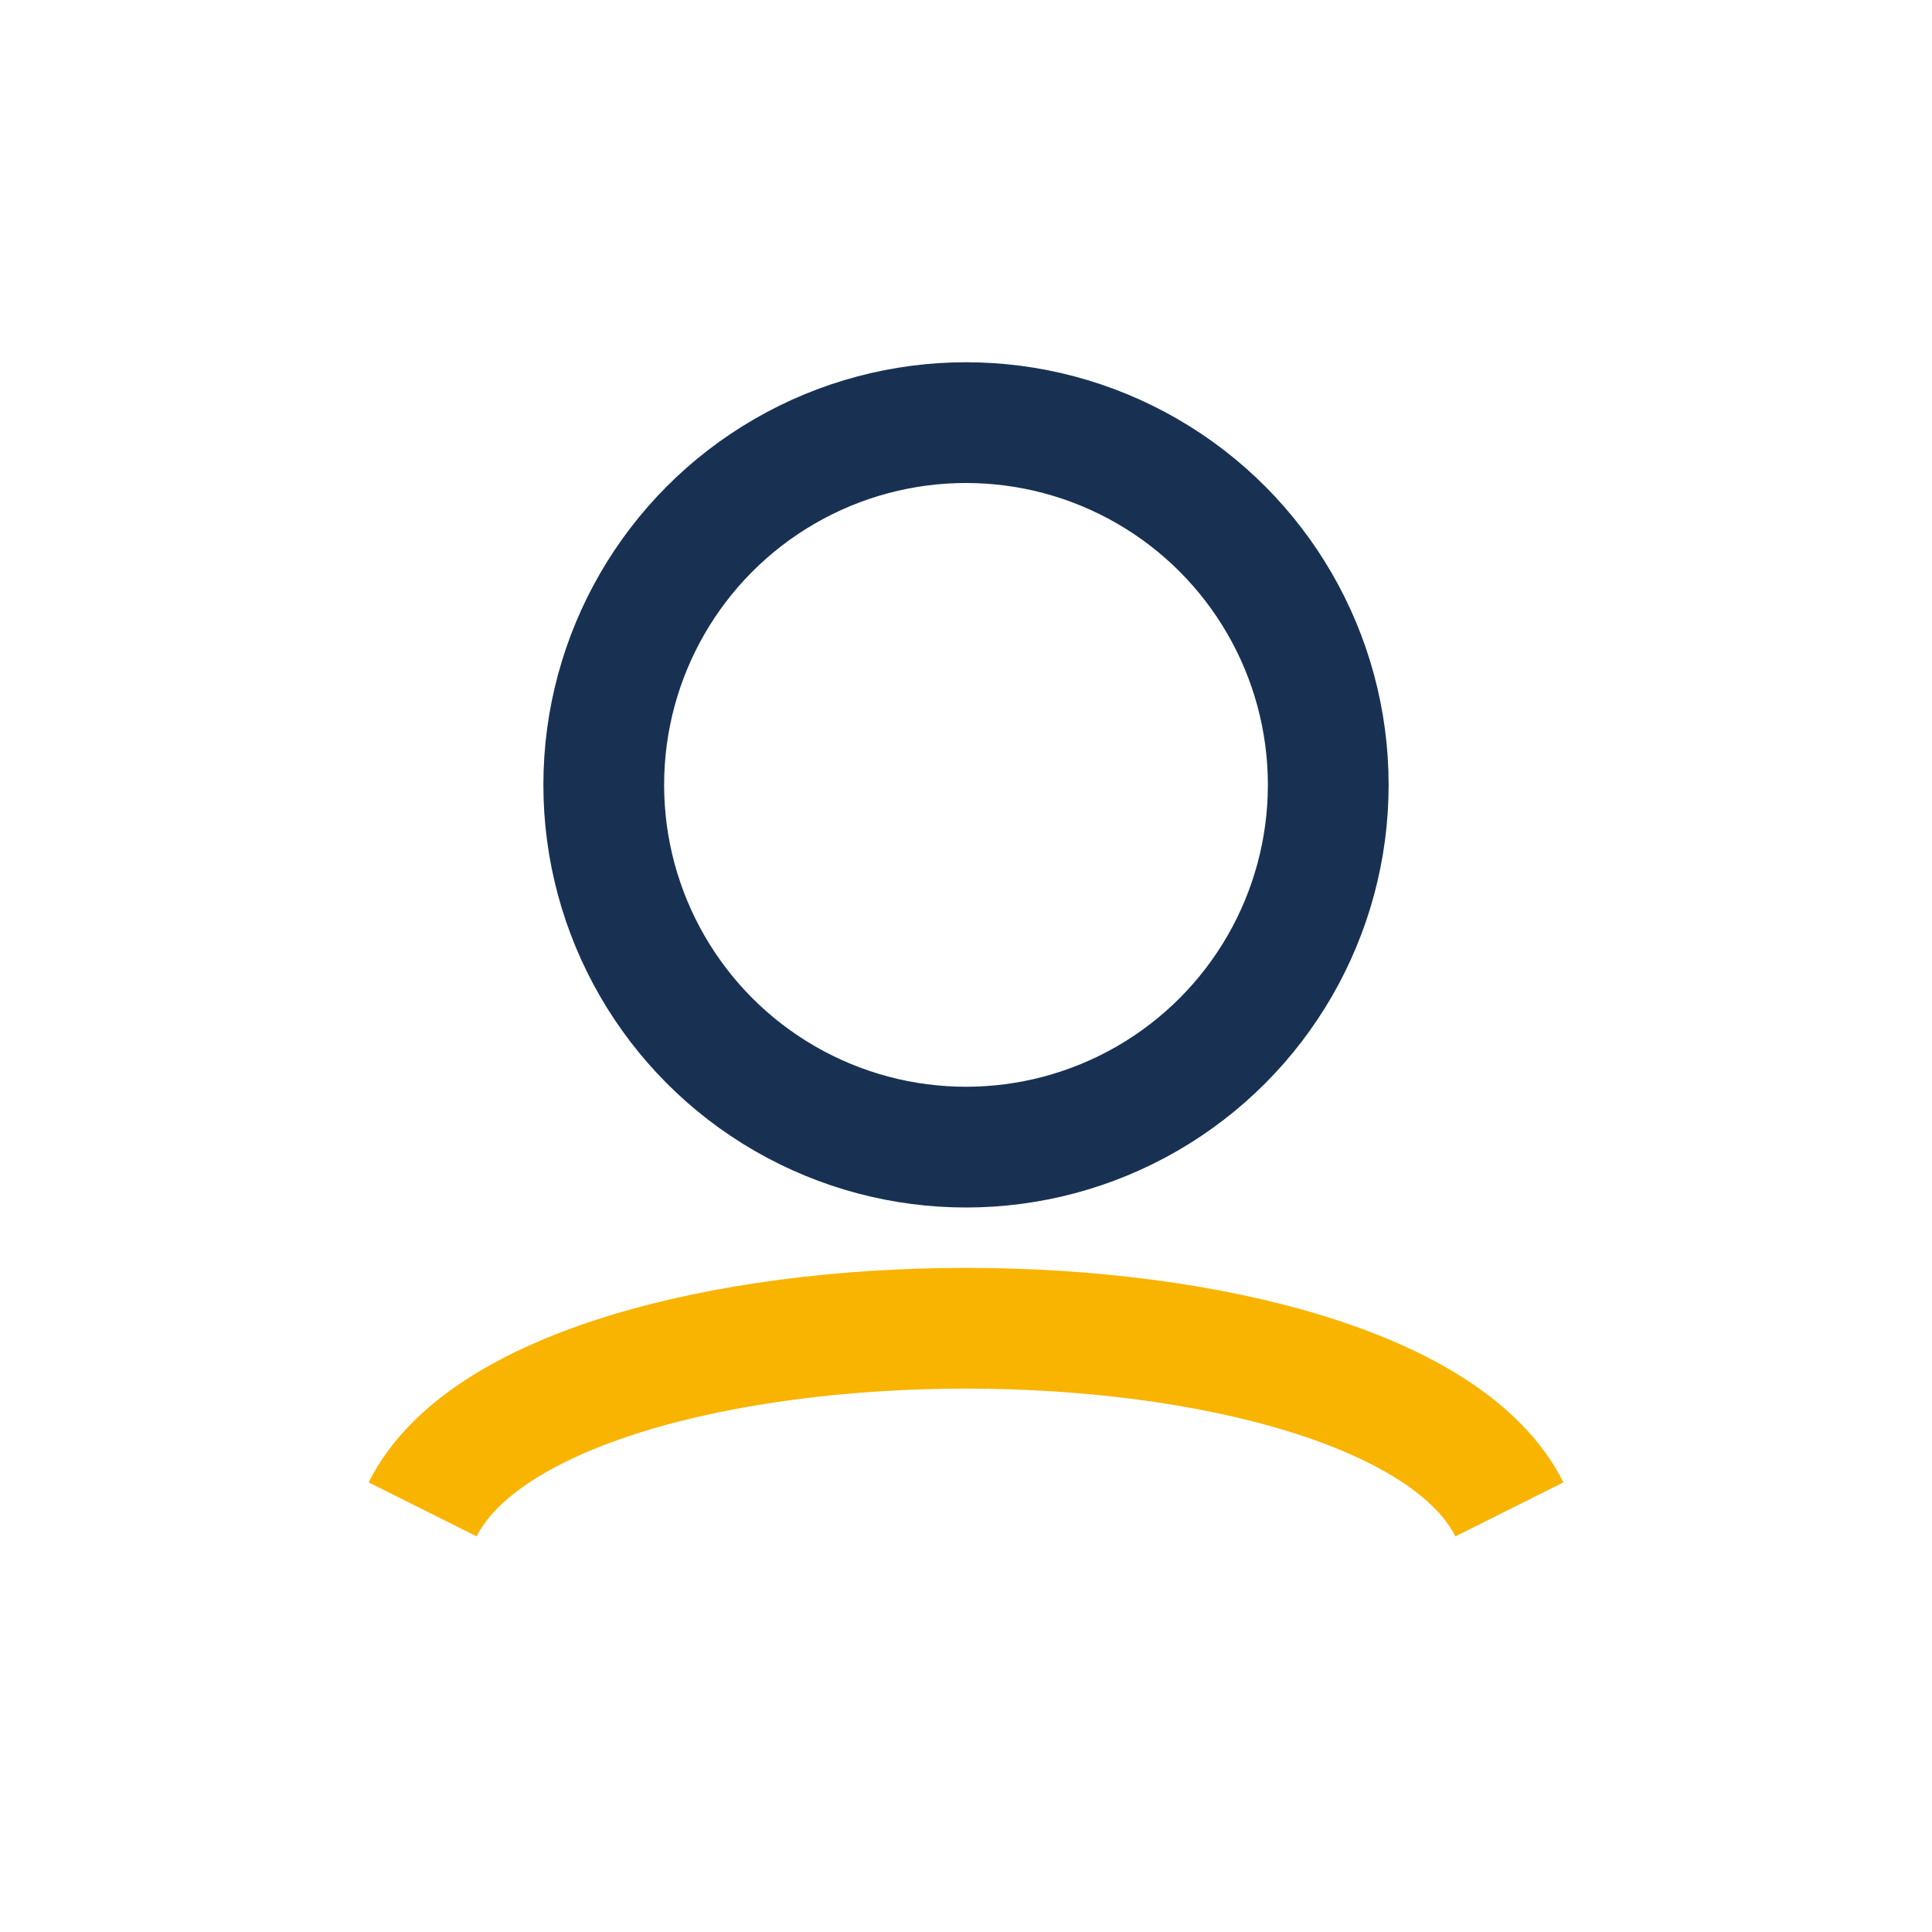 <?xml version="1.0" encoding="UTF-8"?>
<svg xmlns="http://www.w3.org/2000/svg" width="32" height="32" viewBox="0 0 32 32"><circle cx="16" cy="13" r="6" fill="none" stroke="#183153" stroke-width="2"/><path d="M7 25c2-4 16-4 18 0" fill="none" stroke="#F8B400" stroke-width="2"/></svg>